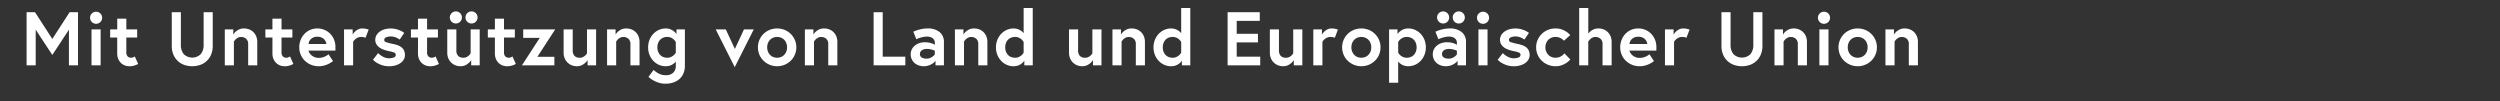 <svg xmlns="http://www.w3.org/2000/svg" width="470" height="19" viewBox="0 0 470 19">
  <rect x="0" y="0" width="470" height="19" fill="#333333" stroke="none"/>
  <g id="Überschrift" transform="translate(5 1.5)">
    <rect id="Rechteck_58" data-name="Rechteck 58" width="470" height="19" transform="translate(-5 -1.5)" fill="none"/>
    <g id="Gruppe_442" data-name="Gruppe 442">
      <path id="Pfad_507" data-name="Pfad 507" d="M124.615,15.212l3.252,5.02,3.251-5.02H132.7v9.982H130.99v-6.7l-3.123,4.749-3.123-4.749v6.7h-1.712V15.212Z" transform="translate(-123.032 -14.413)" fill="#fff"/>
      <path id="Pfad_508" data-name="Pfad 508" d="M137.18,15.441a1.135,1.135,0,1,1-.328.8A1.083,1.083,0,0,1,137.18,15.441Zm-.057,2.98h1.711v6.76h-1.711Z" transform="translate(-124.916 -14.4)" fill="#fff"/>
      <path id="Pfad_509" data-name="Pfad 509" d="M141.227,18.626h1.327V16.615h1.711v2.011H146.3v1.54h-2.039v2.724a1.062,1.062,0,0,0,.271.841.922.922,0,0,0,.613.228.975.975,0,0,0,.278-.035,1.017,1.017,0,0,0,.221-.092.922.922,0,0,0,.213-.114l.628,1.4a2.164,2.164,0,0,1-.442.214,3.716,3.716,0,0,1-.513.156,2.9,2.9,0,0,1-.67.072,2.437,2.437,0,0,1-.913-.171,2.112,2.112,0,0,1-.734-.485,2.288,2.288,0,0,1-.485-.756,2.618,2.618,0,0,1-.178-.984v-3h-1.327Z" transform="translate(-125.513 -14.604)" fill="#fff"/>
      <path id="Pfad_510" data-name="Pfad 510" d="M160.623,15.212h1.711v6.36a4.132,4.132,0,0,1-.27,1.518,3.436,3.436,0,0,1-1.982,1.989,4.606,4.606,0,0,1-3.195,0,3.436,3.436,0,0,1-1.982-1.989,4.132,4.132,0,0,1-.271-1.518v-6.36h1.712v6.146a2.643,2.643,0,0,0,.535,1.726,2.289,2.289,0,0,0,3.208,0,2.643,2.643,0,0,0,.535-1.726Z" transform="translate(-127.341 -14.413)" fill="#fff"/>
      <path id="Pfad_511" data-name="Pfad 511" d="M170.745,18.916a2.344,2.344,0,0,1,.792.5,2.386,2.386,0,0,1,.542.8,2.756,2.756,0,0,1,.2,1.083v4.379h-1.711v-3.95a1.305,1.305,0,0,0-.392-1.055,1.431,1.431,0,0,0-.948-.327,1.185,1.185,0,0,0-.578.136,2.078,2.078,0,0,0-.421.292,2.2,2.2,0,0,0-.342.442v4.463h-1.712v-6.76h1.6V19.9a2.18,2.18,0,0,1,.485-.585,2.606,2.606,0,0,1,.62-.392,2.141,2.141,0,0,1,.92-.179A2.644,2.644,0,0,1,170.745,18.916Z" transform="translate(-128.914 -14.895)" fill="#fff"/>
      <path id="Pfad_512" data-name="Pfad 512" d="M175.009,18.626h1.326V16.615h1.712v2.011h2.038v1.54h-2.038v2.724a1.062,1.062,0,0,0,.27.841.922.922,0,0,0,.613.228.971.971,0,0,0,.278-.035,1.017,1.017,0,0,0,.221-.092.946.946,0,0,0,.214-.114l.627,1.4a2.178,2.178,0,0,1-.441.214,3.73,3.73,0,0,1-.514.156,2.9,2.9,0,0,1-.67.072,2.437,2.437,0,0,1-.913-.171A2.113,2.113,0,0,1,177,24.9a2.272,2.272,0,0,1-.484-.756,2.6,2.6,0,0,1-.179-.984v-3h-1.326Z" transform="translate(-130.119 -14.604)" fill="#fff"/>
      <path id="Pfad_513" data-name="Pfad 513" d="M187.1,19a3.324,3.324,0,0,1,1.084.72,3.423,3.423,0,0,1,.735,1.112,3.7,3.7,0,0,1,.27,1.434v.27c0,.114-.005.238-.015.371h-5.048a1.332,1.332,0,0,0,.2.471,1.933,1.933,0,0,0,.4.441,2.083,2.083,0,0,0,.57.328,1.986,1.986,0,0,0,.728.129,2.628,2.628,0,0,0,.791-.107,3.637,3.637,0,0,0,.578-.236,2.427,2.427,0,0,0,.485-.342l.856,1.283a4.2,4.2,0,0,1-.742.485,4.888,4.888,0,0,1-.848.335,3.833,3.833,0,0,1-1.119.15,3.684,3.684,0,0,1-2.588-1.034,3.439,3.439,0,0,1-.77-1.127,3.5,3.5,0,0,1-.278-1.39,3.726,3.726,0,0,1,.257-1.39,3.492,3.492,0,0,1,.706-1.127,3.319,3.319,0,0,1,2.431-1.034A3.418,3.418,0,0,1,187.1,19Zm.378,2.667a1.353,1.353,0,0,0-.122-.456,1.475,1.475,0,0,0-.314-.449,1.543,1.543,0,0,0-.521-.335,1.95,1.95,0,0,0-.741-.129,1.809,1.809,0,0,0-.713.129,1.656,1.656,0,0,0-.506.327,1.318,1.318,0,0,0-.307.442,1.885,1.885,0,0,0-.129.471Z" transform="translate(-131.125 -14.895)" fill="#fff"/>
      <path id="Pfad_514" data-name="Pfad 514" d="M196.045,18.78l.364.065c.123.038.242.076.356.114l-.6,1.54c-.066-.028-.138-.057-.214-.086s-.161-.035-.257-.05a2.419,2.419,0,0,0-.342-.021,1.482,1.482,0,0,0-.67.143,2.009,2.009,0,0,0-.471.314,1.7,1.7,0,0,0-.371.456v4.421H192.13v-6.76h1.626V19.9a2.463,2.463,0,0,1,.456-.585,2.538,2.538,0,0,1,.57-.392,1.736,1.736,0,0,1,.813-.179A2.7,2.7,0,0,1,196.045,18.78Z" transform="translate(-132.453 -14.895)" fill="#fff"/>
      <path id="Pfad_515" data-name="Pfad 515" d="M199.393,23.38a3.708,3.708,0,0,0,.6.485,3.4,3.4,0,0,0,.642.335,2.124,2.124,0,0,0,.8.149,2.468,2.468,0,0,0,.905-.149.5.5,0,0,0,.378-.464.459.459,0,0,0-.285-.456A5.8,5.8,0,0,0,201.375,23a8.328,8.328,0,0,1-.956-.278,3.064,3.064,0,0,1-.8-.421,2.091,2.091,0,0,1-.549-.606,1.607,1.607,0,0,1-.206-.834,1.69,1.69,0,0,1,.193-.777,2.073,2.073,0,0,1,.563-.677,2.848,2.848,0,0,1,.912-.478,4.366,4.366,0,0,1,2.289-.05,4.876,4.876,0,0,1,.792.285,3.769,3.769,0,0,1,.7.414l-.856,1.255a4.859,4.859,0,0,0-.5-.3,3.009,3.009,0,0,0-.534-.2,2.417,2.417,0,0,0-.649-.086,2.1,2.1,0,0,0-.856.164.521.521,0,0,0-.371.478.461.461,0,0,0,.371.442,11.957,11.957,0,0,0,1.227.314,6.68,6.68,0,0,1,.919.25,2.541,2.541,0,0,1,.727.392,1.665,1.665,0,0,1,.478.6,2.028,2.028,0,0,1,.172.884,1.613,1.613,0,0,1-.221.813,2.08,2.08,0,0,1-.613.663,3.188,3.188,0,0,1-.934.442,4.459,4.459,0,0,1-2.5-.028,5.1,5.1,0,0,1-.956-.421,3.68,3.68,0,0,1-.784-.613Z" transform="translate(-133.313 -14.895)" fill="#fff"/>
      <path id="Pfad_516" data-name="Pfad 516" d="M206.693,18.626h1.327V16.615h1.711v2.011h2.039v1.54H209.73v2.724a1.062,1.062,0,0,0,.271.841.922.922,0,0,0,.613.228.975.975,0,0,0,.278-.035,1.017,1.017,0,0,0,.221-.092.922.922,0,0,0,.213-.114l.628,1.4a2.163,2.163,0,0,1-.442.214,3.7,3.7,0,0,1-.514.156,2.892,2.892,0,0,1-.669.072,2.434,2.434,0,0,1-.913-.171,2.1,2.1,0,0,1-.734-.485,2.288,2.288,0,0,1-.485-.756,2.618,2.618,0,0,1-.178-.984v-3h-1.327Z" transform="translate(-134.439 -14.604)" fill="#fff"/>
      <path id="Pfad_517" data-name="Pfad 517" d="M216.149,25.172a2.34,2.34,0,0,1-.791-.5,2.464,2.464,0,0,1-.549-.8,2.664,2.664,0,0,1-.206-1.084V18.412h1.711V22.32a1.476,1.476,0,0,0,.342,1.09,1.371,1.371,0,0,0,1,.335,1.291,1.291,0,0,0,.585-.128,1.579,1.579,0,0,0,.414-.285,2.033,2.033,0,0,0,.342-.414V18.412H220.7v6.76h-1.6v-.984a2.185,2.185,0,0,1-.5.57,2.4,2.4,0,0,1-.62.407,2.115,2.115,0,0,1-.905.178A2.608,2.608,0,0,1,216.149,25.172Zm-.734-9.8a1.136,1.136,0,1,1-.328.8A1.086,1.086,0,0,1,215.415,15.374Zm2.937,0a1.139,1.139,0,1,1-.327.8A1.086,1.086,0,0,1,218.352,15.374Z" transform="translate(-135.517 -14.391)" fill="#fff"/>
      <path id="Pfad_518" data-name="Pfad 518" d="M223.435,18.626h1.327V16.615h1.711v2.011h2.039v1.54h-2.039v2.724a1.062,1.062,0,0,0,.27.841.924.924,0,0,0,.613.228.971.971,0,0,0,.278-.035,1.024,1.024,0,0,0,.222-.092.94.94,0,0,0,.213-.114l.628,1.4a2.186,2.186,0,0,1-.442.214,3.7,3.7,0,0,1-.514.156,2.9,2.9,0,0,1-.67.072,2.433,2.433,0,0,1-.912-.171,2.108,2.108,0,0,1-.735-.485,2.272,2.272,0,0,1-.485-.756,2.6,2.6,0,0,1-.178-.984v-3h-1.327Z" transform="translate(-136.721 -14.604)" fill="#fff"/>
      <path id="Pfad_519" data-name="Pfad 519" d="M237.109,18.943l-3.352,5.163h3.195v1.6h-6.1l3.351-5.162h-3.108v-1.6Z" transform="translate(-137.732 -14.922)" fill="#fff"/>
      <path id="Pfad_520" data-name="Pfad 520" d="M241.477,25.7a2.349,2.349,0,0,1-.791-.5,2.451,2.451,0,0,1-.549-.8,2.678,2.678,0,0,1-.207-1.084V18.943h1.712v3.908a1.476,1.476,0,0,0,.342,1.09,1.371,1.371,0,0,0,1,.335,1.291,1.291,0,0,0,.585-.128,1.559,1.559,0,0,0,.413-.285,2.009,2.009,0,0,0,.343-.414V18.943h1.711V25.7h-1.6v-.984a2.186,2.186,0,0,1-.5.57,2.4,2.4,0,0,1-.62.407,2.116,2.116,0,0,1-.906.178A2.6,2.6,0,0,1,241.477,25.7Z" transform="translate(-138.97 -14.922)" fill="#fff"/>
      <path id="Pfad_521" data-name="Pfad 521" d="M253.96,18.916a2.358,2.358,0,0,1,.791.5,2.386,2.386,0,0,1,.542.8,2.74,2.74,0,0,1,.2,1.083v4.379h-1.712v-3.95a1.305,1.305,0,0,0-.392-1.055,1.431,1.431,0,0,0-.948-.327,1.184,1.184,0,0,0-.577.136,2.085,2.085,0,0,0-.421.292,2.2,2.2,0,0,0-.342.442v4.463h-1.712v-6.76h1.6V19.9a2.18,2.18,0,0,1,.485-.585,2.623,2.623,0,0,1,.62-.392,2.145,2.145,0,0,1,.921-.179A2.645,2.645,0,0,1,253.96,18.916Z" transform="translate(-140.26 -14.895)" fill="#fff"/>
      <path id="Pfad_522" data-name="Pfad 522" d="M263.527,24.977c-.057.066-.138.149-.243.249a2.228,2.228,0,0,1-.391.293,2.3,2.3,0,0,1-.556.235,2.586,2.586,0,0,1-.72.093,3.072,3.072,0,0,1-1.255-.264,3.232,3.232,0,0,1-1.048-.734,3.631,3.631,0,0,1-.72-1.119,3.923,3.923,0,0,1,0-2.866,3.641,3.641,0,0,1,.72-1.119,3.232,3.232,0,0,1,1.048-.734,3.072,3.072,0,0,1,1.255-.264,2.31,2.31,0,0,1,.919.164,2.945,2.945,0,0,1,.635.364,2.346,2.346,0,0,1,.485.528v-.884h1.582v6.817a3.6,3.6,0,0,1-.3,1.526,2.952,2.952,0,0,1-.806,1.055,3.372,3.372,0,0,1-1.162.613,4.682,4.682,0,0,1-1.369.2,4.105,4.105,0,0,1-1.319-.2,5.417,5.417,0,0,1-1.005-.442,4.8,4.8,0,0,1-.884-.642l.97-1.312a3.529,3.529,0,0,0,.627.5,3.367,3.367,0,0,0,.713.35,2.631,2.631,0,0,0,.9.149,1.946,1.946,0,0,0,1.462-.485,1.745,1.745,0,0,0,.463-1.255Zm0-3.694a2.259,2.259,0,0,0-.385-.471,1.961,1.961,0,0,0-.5-.327,1.682,1.682,0,0,0-.727-.143,1.942,1.942,0,0,0-.776.149,1.616,1.616,0,0,0-.585.414,1.857,1.857,0,0,0-.364.62,2.368,2.368,0,0,0,0,1.54,1.849,1.849,0,0,0,.364.62,1.616,1.616,0,0,0,.585.414,1.942,1.942,0,0,0,.776.149,1.616,1.616,0,0,0,.72-.149,2.357,2.357,0,0,0,.506-.32,2.282,2.282,0,0,0,.385-.471Z" transform="translate(-141.478 -14.895)" fill="#fff"/>
      <path id="Pfad_523" data-name="Pfad 523" d="M274.931,18.943l1.711,3.679,1.712-3.679h1.84l-3.58,7.1-3.579-7.1Z" transform="translate(-143.484 -14.922)" fill="#fff"/>
      <path id="Pfad_524" data-name="Pfad 524" d="M287.25,19.016a3.538,3.538,0,0,1,1.917,1.883,3.537,3.537,0,0,1-.77,3.914,3.7,3.7,0,0,1-1.148.756,3.722,3.722,0,0,1-2.823,0,3.694,3.694,0,0,1-1.148-.756,3.426,3.426,0,0,1-.77-1.127,3.631,3.631,0,0,1,0-2.787,3.544,3.544,0,0,1,1.918-1.883,3.81,3.81,0,0,1,2.823,0Zm-.635,5.077a1.746,1.746,0,0,0,.592-.428,1.9,1.9,0,0,0,.37-.621,2.13,2.13,0,0,0,.129-.748,2.2,2.2,0,0,0-.129-.757,1.754,1.754,0,0,0-.962-1.041,2.008,2.008,0,0,0-1.554,0,1.791,1.791,0,0,0-.592.421,1.817,1.817,0,0,0-.371.62,2.221,2.221,0,0,0-.129.757,2.15,2.15,0,0,0,.129.748,1.916,1.916,0,0,0,.371.621,1.737,1.737,0,0,0,.592.428,2.008,2.008,0,0,0,1.554,0Z" transform="translate(-144.738 -14.895)" fill="#fff"/>
      <path id="Pfad_525" data-name="Pfad 525" d="M297.021,18.916a2.349,2.349,0,0,1,.791.5,2.373,2.373,0,0,1,.542.8,2.74,2.74,0,0,1,.2,1.083v4.379h-1.712v-3.95a1.3,1.3,0,0,0-.392-1.055,1.43,1.43,0,0,0-.947-.327,1.185,1.185,0,0,0-.578.136,2.084,2.084,0,0,0-.421.292,2.234,2.234,0,0,0-.342.442v4.463H292.45v-6.76h1.6V19.9a2.168,2.168,0,0,1,.485-.585,2.589,2.589,0,0,1,.62-.392,2.138,2.138,0,0,1,.92-.179A2.645,2.645,0,0,1,297.021,18.916Z" transform="translate(-146.131 -14.895)" fill="#fff"/>
      <path id="Pfad_526" data-name="Pfad 526" d="M307.41,15.212h1.711v8.356h4.25v1.626H307.41Z" transform="translate(-148.171 -14.413)" fill="#fff"/>
      <path id="Pfad_527" data-name="Pfad 527" d="M320.924,19.43a2.289,2.289,0,0,1,.806,1.84v4.406h-1.583V24.82a2.323,2.323,0,0,1-.542.513,2.952,2.952,0,0,1-2.594.364,2.352,2.352,0,0,1-.784-.441,2.125,2.125,0,0,1-.542-.713,2.218,2.218,0,0,1-.2-.962,1.973,1.973,0,0,1,.206-.9,2.157,2.157,0,0,1,.57-.713,2.661,2.661,0,0,1,.841-.464,3.179,3.179,0,0,1,1.034-.164,4.138,4.138,0,0,1,.82.072,3.333,3.333,0,0,1,.592.171,1.967,1.967,0,0,1,.47.243V21.44a1.03,1.03,0,0,0-.143-.556,1.137,1.137,0,0,0-.356-.364,1.479,1.479,0,0,0-.471-.193,2.243,2.243,0,0,0-.485-.057,3.45,3.45,0,0,0-.735.079q-.364.078-.649.164a5.644,5.644,0,0,0-.642.257l-.556-1.412a7.7,7.7,0,0,1,.8-.314,7.906,7.906,0,0,1,.855-.206,5.354,5.354,0,0,1,1.012-.093A3.41,3.41,0,0,1,320.924,19.43Zm-1.8,4.869a2.037,2.037,0,0,0,.492-.278,2.14,2.14,0,0,0,.4-.385v-.7a2.285,2.285,0,0,0-.427-.17,3.056,3.056,0,0,0-.478-.122,3.66,3.66,0,0,0-.635-.05,1.929,1.929,0,0,0-.42.05,1.433,1.433,0,0,0-.407.157.9.9,0,0,0-.307.292.828.828,0,0,0-.121.456.747.747,0,0,0,.115.435.825.825,0,0,0,.3.263,1.245,1.245,0,0,0,.4.136,2.465,2.465,0,0,0,.413.036A1.745,1.745,0,0,0,319.127,24.3Z" transform="translate(-149.272 -14.895)" fill="#fff"/>
      <path id="Pfad_528" data-name="Pfad 528" d="M329.679,18.916a2.315,2.315,0,0,1,1.333,1.3,2.74,2.74,0,0,1,.2,1.083v4.379H329.5v-3.95a1.3,1.3,0,0,0-.393-1.055,1.427,1.427,0,0,0-.947-.327,1.19,1.19,0,0,0-.578.136,2.079,2.079,0,0,0-.421.292,2.207,2.207,0,0,0-.343.442v4.463h-1.711v-6.76h1.6V19.9a2.184,2.184,0,0,1,.485-.585,2.624,2.624,0,0,1,.62-.392,2.141,2.141,0,0,1,.92-.179A2.645,2.645,0,0,1,329.679,18.916Z" transform="translate(-150.584 -14.895)" fill="#fff"/>
      <path id="Pfad_529" data-name="Pfad 529" d="M339.246,14.287h1.712V25.068h-1.583v-.884a2.063,2.063,0,0,1-.47.528,2.551,2.551,0,0,1-.635.364,2.424,2.424,0,0,1-.934.164,3.075,3.075,0,0,1-1.255-.264,3.232,3.232,0,0,1-1.048-.734,3.63,3.63,0,0,1-.72-1.119,3.934,3.934,0,0,1,0-2.866,3.64,3.64,0,0,1,.72-1.119,3.232,3.232,0,0,1,1.048-.734,3.075,3.075,0,0,1,1.255-.264,2.385,2.385,0,0,1,.842.136,2.739,2.739,0,0,1,.6.307,2.584,2.584,0,0,1,.47.442Zm0,6.388a2.206,2.206,0,0,0-.385-.471,1.955,1.955,0,0,0-.5-.327,1.685,1.685,0,0,0-.727-.143,1.946,1.946,0,0,0-.777.149,1.615,1.615,0,0,0-.585.414,1.871,1.871,0,0,0-.364.62,2.368,2.368,0,0,0,0,1.54,1.863,1.863,0,0,0,.364.62,1.615,1.615,0,0,0,.585.414,1.946,1.946,0,0,0,.777.149,1.611,1.611,0,0,0,.727-.149,2.4,2.4,0,0,0,.5-.32,2.227,2.227,0,0,0,.385-.471Z" transform="translate(-151.802 -14.287)" fill="#fff"/>
      <path id="Pfad_530" data-name="Pfad 530" d="M351.49,25.7a2.361,2.361,0,0,1-.792-.5,2.463,2.463,0,0,1-.548-.8,2.678,2.678,0,0,1-.207-1.084V18.943h1.711v3.908a1.476,1.476,0,0,0,.343,1.09,1.369,1.369,0,0,0,1,.335,1.291,1.291,0,0,0,.585-.128,1.559,1.559,0,0,0,.413-.285,2.011,2.011,0,0,0,.343-.414V18.943h1.711V25.7h-1.6v-.984a2.2,2.2,0,0,1-.5.57,2.4,2.4,0,0,1-.62.407,2.116,2.116,0,0,1-.906.178A2.6,2.6,0,0,1,351.49,25.7Z" transform="translate(-153.97 -14.922)" fill="#fff"/>
      <path id="Pfad_531" data-name="Pfad 531" d="M363.973,18.916a2.357,2.357,0,0,1,.791.5,2.385,2.385,0,0,1,.542.8,2.74,2.74,0,0,1,.2,1.083v4.379h-1.711v-3.95a1.305,1.305,0,0,0-.392-1.055,1.431,1.431,0,0,0-.948-.327,1.184,1.184,0,0,0-.577.136,2.086,2.086,0,0,0-.421.292,2.2,2.2,0,0,0-.342.442v4.463H359.4v-6.76H361V19.9a2.18,2.18,0,0,1,.484-.585,2.623,2.623,0,0,1,.62-.392,2.141,2.141,0,0,1,.92-.179A2.649,2.649,0,0,1,363.973,18.916Z" transform="translate(-155.259 -14.895)" fill="#fff"/>
      <path id="Pfad_532" data-name="Pfad 532" d="M373.54,14.287h1.711V25.068h-1.582v-.884a2.083,2.083,0,0,1-.471.528,2.534,2.534,0,0,1-.635.364,2.419,2.419,0,0,1-.934.164,3.072,3.072,0,0,1-1.255-.264,3.231,3.231,0,0,1-1.048-.734,3.614,3.614,0,0,1-.72-1.119,3.923,3.923,0,0,1,0-2.866,3.625,3.625,0,0,1,.72-1.119,3.231,3.231,0,0,1,1.048-.734,3.072,3.072,0,0,1,1.255-.264,2.376,2.376,0,0,1,.841.136,2.741,2.741,0,0,1,.6.307,2.617,2.617,0,0,1,.471.442Zm0,6.388a2.259,2.259,0,0,0-.385-.471,1.961,1.961,0,0,0-.5-.327,1.683,1.683,0,0,0-.727-.143,1.942,1.942,0,0,0-.776.149,1.616,1.616,0,0,0-.585.414,1.859,1.859,0,0,0-.364.62,2.383,2.383,0,0,0,0,1.54,1.851,1.851,0,0,0,.364.62,1.616,1.616,0,0,0,.585.414,1.942,1.942,0,0,0,.776.149,1.608,1.608,0,0,0,.727-.149,2.406,2.406,0,0,0,.5-.32,2.282,2.282,0,0,0,.385-.471Z" transform="translate(-156.477 -14.287)" fill="#fff"/>
      <path id="Pfad_533" data-name="Pfad 533" d="M386.177,19.262h3.993v1.625h-3.993v2.681H390.6v1.626h-6.132V15.212h6.046v1.625h-4.336Z" transform="translate(-158.677 -14.413)" fill="#fff"/>
      <path id="Pfad_534" data-name="Pfad 534" d="M395.21,25.7a2.357,2.357,0,0,1-.791-.5,2.464,2.464,0,0,1-.549-.8,2.678,2.678,0,0,1-.207-1.084V18.943h1.712v3.908a1.48,1.48,0,0,0,.342,1.09,1.371,1.371,0,0,0,1,.335,1.294,1.294,0,0,0,.586-.128,1.588,1.588,0,0,0,.413-.285,2.031,2.031,0,0,0,.342-.414V18.943h1.712V25.7h-1.6v-.984a2.185,2.185,0,0,1-.5.57,2.368,2.368,0,0,1-.62.407,2.116,2.116,0,0,1-.906.178A2.606,2.606,0,0,1,395.21,25.7Z" transform="translate(-159.931 -14.922)" fill="#fff"/>
      <path id="Pfad_535" data-name="Pfad 535" d="M407.038,18.78l.364.065c.124.038.243.076.357.114l-.6,1.54c-.066-.028-.138-.057-.214-.086s-.162-.035-.257-.05a2.416,2.416,0,0,0-.341-.021,1.48,1.48,0,0,0-.67.143,2.009,2.009,0,0,0-.471.314,1.687,1.687,0,0,0-.371.456v4.421h-1.711v-6.76h1.625V19.9a2.487,2.487,0,0,1,.457-.585,2.536,2.536,0,0,1,.57-.392,1.735,1.735,0,0,1,.814-.179A2.688,2.688,0,0,1,407.038,18.78Z" transform="translate(-161.221 -14.895)" fill="#fff"/>
      <path id="Pfad_536" data-name="Pfad 536" d="M414.418,19.016a3.544,3.544,0,0,1,1.918,1.883,3.63,3.63,0,0,1,0,2.787,3.425,3.425,0,0,1-.77,1.127,3.7,3.7,0,0,1-1.148.756,3.722,3.722,0,0,1-2.823,0,3.719,3.719,0,0,1-1.149-.756,3.449,3.449,0,0,1-.77-1.127,3.63,3.63,0,0,1,0-2.787,3.536,3.536,0,0,1,1.918-1.883,3.81,3.81,0,0,1,2.823,0Zm-.635,5.077a1.734,1.734,0,0,0,.592-.428,1.9,1.9,0,0,0,.37-.621,2.13,2.13,0,0,0,.13-.748,2.2,2.2,0,0,0-.13-.757,1.761,1.761,0,0,0-.962-1.041,2.011,2.011,0,0,0-1.555,0,1.756,1.756,0,0,0-.961,1.041,2.18,2.18,0,0,0-.13.757,2.111,2.111,0,0,0,.13.748,1.9,1.9,0,0,0,.37.621,1.751,1.751,0,0,0,.592.428,2.011,2.011,0,0,0,1.555,0Z" transform="translate(-162.076 -14.895)" fill="#fff"/>
      <path id="Pfad_537" data-name="Pfad 537" d="M419.618,28.955V18.916H421.2V19.8a2.172,2.172,0,0,1,.5-.528,2.555,2.555,0,0,1,.628-.364,2.322,2.322,0,0,1,.912-.164,3.072,3.072,0,0,1,1.255.264,3.25,3.25,0,0,1,1.048.734,3.623,3.623,0,0,1,.719,1.119,3.935,3.935,0,0,1,0,2.866,3.613,3.613,0,0,1-.719,1.119,3.251,3.251,0,0,1-1.048.734,3.072,3.072,0,0,1-1.255.264,2.577,2.577,0,0,1-.72-.093,2.3,2.3,0,0,1-.555-.235,2.254,2.254,0,0,1-.394-.293c-.1-.1-.185-.182-.242-.249v3.978Zm1.711-5.647a2.335,2.335,0,0,0,.384.471,2.43,2.43,0,0,0,.507.32,1.623,1.623,0,0,0,.72.149,1.942,1.942,0,0,0,.776-.149,1.6,1.6,0,0,0,.586-.414,1.863,1.863,0,0,0,.364-.62,2.353,2.353,0,0,0,0-1.54,1.872,1.872,0,0,0-.364-.62,1.6,1.6,0,0,0-.586-.414,1.942,1.942,0,0,0-.776-.149,1.7,1.7,0,0,0-.72.143,1.982,1.982,0,0,0-.507.327,2.311,2.311,0,0,0-.384.471Z" transform="translate(-163.47 -14.895)" fill="#fff"/>
      <path id="Pfad_538" data-name="Pfad 538" d="M434.568,18.926a2.287,2.287,0,0,1,.807,1.84v4.406h-1.583v-.856a2.339,2.339,0,0,1-.542.513,2.952,2.952,0,0,1-2.594.364,2.356,2.356,0,0,1-.785-.441,2.147,2.147,0,0,1-.542-.713,2.217,2.217,0,0,1-.2-.962,1.973,1.973,0,0,1,.206-.9,2.158,2.158,0,0,1,.57-.713,2.675,2.675,0,0,1,.84-.464,3.183,3.183,0,0,1,1.034-.164,4.141,4.141,0,0,1,.82.072,3.323,3.323,0,0,1,.592.171,1.967,1.967,0,0,1,.47.243v-.385a1.03,1.03,0,0,0-.142-.556,1.135,1.135,0,0,0-.355-.364,1.479,1.479,0,0,0-.471-.193,2.256,2.256,0,0,0-.484-.057,3.458,3.458,0,0,0-.736.079q-.364.078-.649.164a5.561,5.561,0,0,0-.641.257l-.557-1.412a7.721,7.721,0,0,1,.8-.314,7.91,7.91,0,0,1,.855-.206,5.35,5.35,0,0,1,1.013-.093A3.408,3.408,0,0,1,434.568,18.926Zm-4.3-3.551a1.136,1.136,0,1,1-.328.8A1.084,1.084,0,0,1,430.27,15.374Zm2.5,8.421a2.061,2.061,0,0,0,.493-.278,2.136,2.136,0,0,0,.4-.385v-.7a2.237,2.237,0,0,0-.427-.17,3.018,3.018,0,0,0-.477-.122,3.671,3.671,0,0,0-.636-.05,1.921,1.921,0,0,0-.419.05,1.444,1.444,0,0,0-.407.157.9.9,0,0,0-.307.292.821.821,0,0,0-.122.456.753.753,0,0,0,.115.435.822.822,0,0,0,.3.263,1.231,1.231,0,0,0,.4.136,2.464,2.464,0,0,0,.413.036A1.741,1.741,0,0,0,432.771,23.795Zm.436-8.421a1.139,1.139,0,1,1-.327.8A1.086,1.086,0,0,1,433.207,15.374Z" transform="translate(-164.766 -14.391)" fill="#fff"/>
      <path id="Pfad_539" data-name="Pfad 539" d="M439.082,15.441a1.137,1.137,0,1,1-.327.8A1.087,1.087,0,0,1,439.082,15.441Zm-.057,2.98h1.712v6.76h-1.712Z" transform="translate(-166.079 -14.4)" fill="#fff"/>
      <path id="Pfad_540" data-name="Pfad 540" d="M444.219,23.38a3.738,3.738,0,0,0,.6.485,3.378,3.378,0,0,0,.643.335,2.119,2.119,0,0,0,.8.149,2.469,2.469,0,0,0,.906-.149.5.5,0,0,0,.378-.464.461.461,0,0,0-.287-.456A5.734,5.734,0,0,0,446.2,23a8.416,8.416,0,0,1-.955-.278,3.051,3.051,0,0,1-.8-.421,2.088,2.088,0,0,1-.548-.606,1.616,1.616,0,0,1-.208-.834,1.7,1.7,0,0,1,.193-.777,2.085,2.085,0,0,1,.563-.677,2.853,2.853,0,0,1,.913-.478,4.366,4.366,0,0,1,2.289-.05,4.893,4.893,0,0,1,.791.285,3.741,3.741,0,0,1,.7.414l-.856,1.255a5.022,5.022,0,0,0-.5-.3,3.04,3.04,0,0,0-.536-.2,2.406,2.406,0,0,0-.649-.086,2.089,2.089,0,0,0-.855.164.519.519,0,0,0-.37.478.46.46,0,0,0,.37.442,11.9,11.9,0,0,0,1.226.314,6.672,6.672,0,0,1,.921.25,2.552,2.552,0,0,1,.727.392,1.682,1.682,0,0,1,.477.6,2.028,2.028,0,0,1,.172.884,1.6,1.6,0,0,1-.221.813,2.077,2.077,0,0,1-.612.663,3.2,3.2,0,0,1-.935.442,4.459,4.459,0,0,1-2.5-.028,5.066,5.066,0,0,1-.955-.421,3.687,3.687,0,0,1-.785-.613Z" transform="translate(-166.693 -14.895)" fill="#fff"/>
      <path id="Pfad_541" data-name="Pfad 541" d="M456.009,24.121a2.175,2.175,0,0,0,.515-.285,1.854,1.854,0,0,0,.4-.414l1.127,1.141a3.621,3.621,0,0,1-.712.642,4.286,4.286,0,0,1-.878.441,3.321,3.321,0,0,1-1.2.2,3.637,3.637,0,0,1-1.419-.278,3.69,3.69,0,0,1-1.156-.756,3.536,3.536,0,0,1-.776-1.127,3.529,3.529,0,0,1,0-2.787,3.654,3.654,0,0,1,.776-1.127,3.532,3.532,0,0,1,1.156-.756,3.713,3.713,0,0,1,1.419-.271,3.389,3.389,0,0,1,1.2.193,4.148,4.148,0,0,1,.871.435,3.422,3.422,0,0,1,.7.627l-1.184,1.055a2.093,2.093,0,0,0-.4-.357,2.014,2.014,0,0,0-.5-.25,2.039,2.039,0,0,0-.684-.106,1.928,1.928,0,0,0-.785.156,1.764,1.764,0,0,0-.6.421,1.92,1.92,0,0,0-.378.62,2.124,2.124,0,0,0-.136.757,2.057,2.057,0,0,0,.136.748,2.031,2.031,0,0,0,.378.621,1.712,1.712,0,0,0,.6.428,1.928,1.928,0,0,0,.785.156A1.988,1.988,0,0,0,456.009,24.121Z" transform="translate(-167.832 -14.895)" fill="#fff"/>
      <path id="Pfad_542" data-name="Pfad 542" d="M465.565,18.308a2.365,2.365,0,0,1,.793.5,2.4,2.4,0,0,1,.541.8,2.771,2.771,0,0,1,.2,1.083v4.379h-1.71v-3.95a1.3,1.3,0,0,0-.394-1.055,1.423,1.423,0,0,0-.947-.327,1.189,1.189,0,0,0-.579.136,1.808,1.808,0,0,0-.421.306,2.2,2.2,0,0,0-.343.442v4.45H461V14.287h1.71v4.835a2.288,2.288,0,0,1,.472-.5,2.729,2.729,0,0,1,.591-.335,2.142,2.142,0,0,1,.849-.15A2.636,2.636,0,0,1,465.565,18.308Z" transform="translate(-169.111 -14.287)" fill="#fff"/>
      <path id="Pfad_543" data-name="Pfad 543" d="M474.641,19a3.311,3.311,0,0,1,1.083.72,3.394,3.394,0,0,1,.734,1.112,3.656,3.656,0,0,1,.272,1.434v.27c0,.114-.005.238-.015.371h-5.048a1.316,1.316,0,0,0,.2.471,1.908,1.908,0,0,0,.4.441,2.081,2.081,0,0,0,.572.328,1.972,1.972,0,0,0,.725.129,2.64,2.64,0,0,0,.793-.107,3.626,3.626,0,0,0,.577-.236,2.4,2.4,0,0,0,.484-.342l.856,1.283a4.157,4.157,0,0,1-.741.485,4.916,4.916,0,0,1-.848.335,3.837,3.837,0,0,1-1.121.15,3.684,3.684,0,0,1-2.587-1.034,3.439,3.439,0,0,1-.77-1.127,3.5,3.5,0,0,1-.278-1.39,3.726,3.726,0,0,1,.256-1.39,3.536,3.536,0,0,1,.7-1.127,3.323,3.323,0,0,1,2.433-1.034A3.421,3.421,0,0,1,474.641,19Zm.377,2.667a1.35,1.35,0,0,0-.122-.456,1.456,1.456,0,0,0-.313-.449,1.552,1.552,0,0,0-.521-.335,1.954,1.954,0,0,0-.741-.129,1.81,1.81,0,0,0-.714.129,1.655,1.655,0,0,0-.506.327,1.331,1.331,0,0,0-.307.442,1.845,1.845,0,0,0-.128.471Z" transform="translate(-170.329 -14.895)" fill="#fff"/>
      <path id="Pfad_544" data-name="Pfad 544" d="M483.582,18.78l.364.065c.124.038.242.076.357.114l-.6,1.54c-.066-.028-.137-.057-.213-.086s-.162-.035-.257-.05a2.42,2.42,0,0,0-.342-.021,1.48,1.48,0,0,0-.67.143,2,2,0,0,0-.47.314,1.692,1.692,0,0,0-.372.456v4.421h-1.71v-6.76h1.625V19.9a2.492,2.492,0,0,1,.458-.585,2.539,2.539,0,0,1,.57-.392,1.734,1.734,0,0,1,.813-.179A2.674,2.674,0,0,1,483.582,18.78Z" transform="translate(-171.657 -14.895)" fill="#fff"/>
      <path id="Pfad_545" data-name="Pfad 545" d="M497.958,15.212h1.712v6.36a4.131,4.131,0,0,1-.272,1.518,3.43,3.43,0,0,1-1.982,1.989,4.6,4.6,0,0,1-3.193,0,3.43,3.43,0,0,1-1.982-1.989,4.1,4.1,0,0,1-.272-1.518v-6.36h1.712v6.146a2.653,2.653,0,0,0,.534,1.726,2.291,2.291,0,0,0,3.21,0,2.653,2.653,0,0,0,.534-1.726Z" transform="translate(-173.334 -14.413)" fill="#fff"/>
      <path id="Pfad_546" data-name="Pfad 546" d="M508.081,18.916a2.332,2.332,0,0,1,.791.5,2.375,2.375,0,0,1,.542.8,2.756,2.756,0,0,1,.2,1.083v4.379H507.9v-3.95a1.305,1.305,0,0,0-.392-1.055,1.432,1.432,0,0,0-.948-.327,1.186,1.186,0,0,0-.577.136,2.031,2.031,0,0,0-.421.292,2.2,2.2,0,0,0-.343.442v4.463H503.51v-6.76h1.6V19.9a2.184,2.184,0,0,1,.485-.585,2.63,2.63,0,0,1,.621-.392,2.139,2.139,0,0,1,.919-.179A2.645,2.645,0,0,1,508.081,18.916Z" transform="translate(-174.908 -14.895)" fill="#fff"/>
      <path id="Pfad_547" data-name="Pfad 547" d="M513.3,15.441a1.137,1.137,0,1,1-.327.8A1.087,1.087,0,0,1,513.3,15.441Zm-.057,2.98h1.712v6.76h-1.712Z" transform="translate(-176.198 -14.4)" fill="#fff"/>
      <path id="Pfad_548" data-name="Pfad 548" d="M522.465,19.016a3.542,3.542,0,0,1,1.919,1.883,3.534,3.534,0,0,1-.77,3.914,3.7,3.7,0,0,1-1.149.756,3.72,3.72,0,0,1-2.822,0,3.7,3.7,0,0,1-1.149-.756,3.452,3.452,0,0,1-.77-1.127,3.63,3.63,0,0,1,0-2.787,3.542,3.542,0,0,1,1.919-1.883,3.807,3.807,0,0,1,2.822,0Zm-.634,5.077a1.75,1.75,0,0,0,.592-.428,1.9,1.9,0,0,0,.37-.621,2.13,2.13,0,0,0,.129-.748,2.2,2.2,0,0,0-.129-.757,1.761,1.761,0,0,0-.962-1.041,2.011,2.011,0,0,0-1.555,0,1.761,1.761,0,0,0-.962,1.041,2.2,2.2,0,0,0-.13.757,2.13,2.13,0,0,0,.13.748,1.9,1.9,0,0,0,.371.621,1.741,1.741,0,0,0,.592.428,2.011,2.011,0,0,0,1.555,0Z" transform="translate(-176.808 -14.895)" fill="#fff"/>
      <path id="Pfad_549" data-name="Pfad 549" d="M532.237,18.916a2.344,2.344,0,0,1,.792.5,2.386,2.386,0,0,1,.542.8,2.756,2.756,0,0,1,.2,1.083v4.379h-1.712v-3.95a1.3,1.3,0,0,0-.392-1.055,1.432,1.432,0,0,0-.948-.327,1.187,1.187,0,0,0-.577.136,2.031,2.031,0,0,0-.421.292,2.205,2.205,0,0,0-.343.442v4.463h-1.712v-6.76h1.6V19.9a2.183,2.183,0,0,1,.485-.585,2.631,2.631,0,0,1,.621-.392,2.14,2.14,0,0,1,.919-.179A2.644,2.644,0,0,1,532.237,18.916Z" transform="translate(-178.201 -14.895)" fill="#fff"/>
    </g>
  </g>
</svg>
